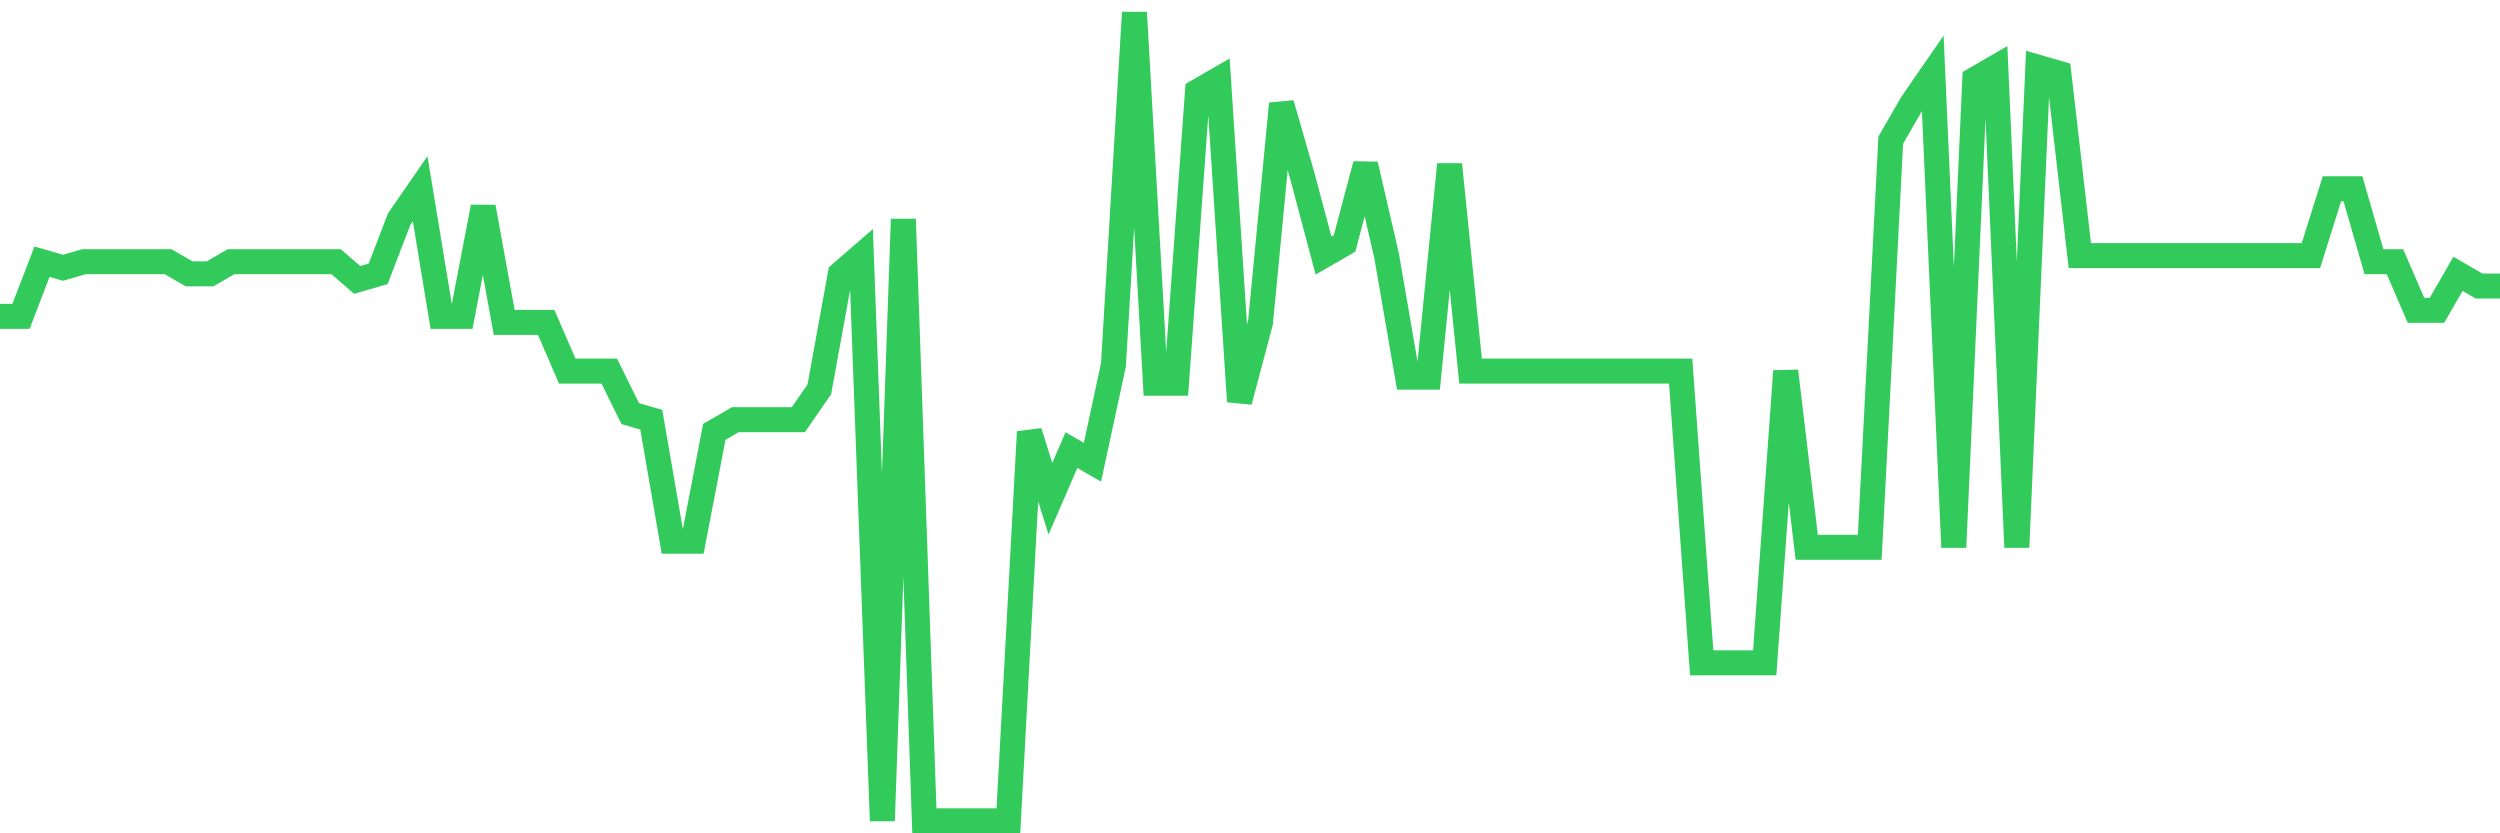 <svg
  xmlns="http://www.w3.org/2000/svg"
  xmlns:xlink="http://www.w3.org/1999/xlink"
  width="120"
  height="40"
  viewBox="0 0 120 40"
  preserveAspectRatio="none"
>
  <polyline
    points="0,15.186 1.008,15.186 2.017,12.561 3.025,12.853 4.034,12.561 5.042,12.561 6.05,12.561 7.059,12.561 8.067,12.561 9.076,13.144 10.084,13.144 11.092,12.561 12.101,12.561 13.109,12.561 14.118,12.561 15.126,12.561 16.134,12.561 17.143,13.436 18.151,13.144 19.16,10.519 20.168,9.06 21.176,15.186 22.185,15.186 23.193,9.935 24.202,15.478 25.21,15.478 26.218,15.478 27.227,17.812 28.235,17.812 29.244,17.812 30.252,19.854 31.261,20.146 32.269,25.98 33.277,25.98 34.286,20.729 35.294,20.146 36.303,20.146 37.311,20.146 38.319,20.146 39.328,18.687 40.336,13.144 41.345,12.269 42.353,39.4 43.361,10.519 44.37,39.4 45.378,39.4 46.387,39.4 47.395,39.4 48.403,39.4 49.412,20.729 50.42,23.938 51.429,21.605 52.437,22.188 53.445,17.52 54.454,0.6 55.462,18.395 56.471,18.395 57.479,4.392 58.487,3.809 59.496,19.271 60.504,15.478 61.513,4.976 62.521,8.477 63.529,12.269 64.538,11.686 65.546,7.893 66.555,12.269 67.563,18.104 68.571,18.104 69.58,7.893 70.588,17.812 71.597,17.812 72.605,17.812 73.613,17.812 74.622,17.812 75.63,17.812 76.639,17.812 77.647,17.812 78.655,17.812 79.664,17.812 80.672,17.812 81.681,31.815 82.689,31.815 83.697,31.815 84.706,31.815 85.714,17.812 86.723,26.272 87.731,26.272 88.739,26.272 89.748,26.272 90.756,6.726 91.765,4.976 92.773,3.517 93.782,26.272 94.79,3.809 95.798,3.226 96.807,26.272 97.815,3.226 98.824,3.517 99.832,12.269 100.84,12.269 101.849,12.269 102.857,12.269 103.866,12.269 104.874,12.269 105.882,12.269 106.891,12.269 107.899,12.269 108.908,12.269 109.916,12.269 110.924,12.269 111.933,9.06 112.941,9.06 113.95,12.561 114.958,12.561 115.966,14.895 116.975,14.895 117.983,13.144 118.992,13.728 120,13.728"
    fill="none"
    stroke="#32ca5b"
    stroke-width="1.2"
  >
  </polyline>
</svg>